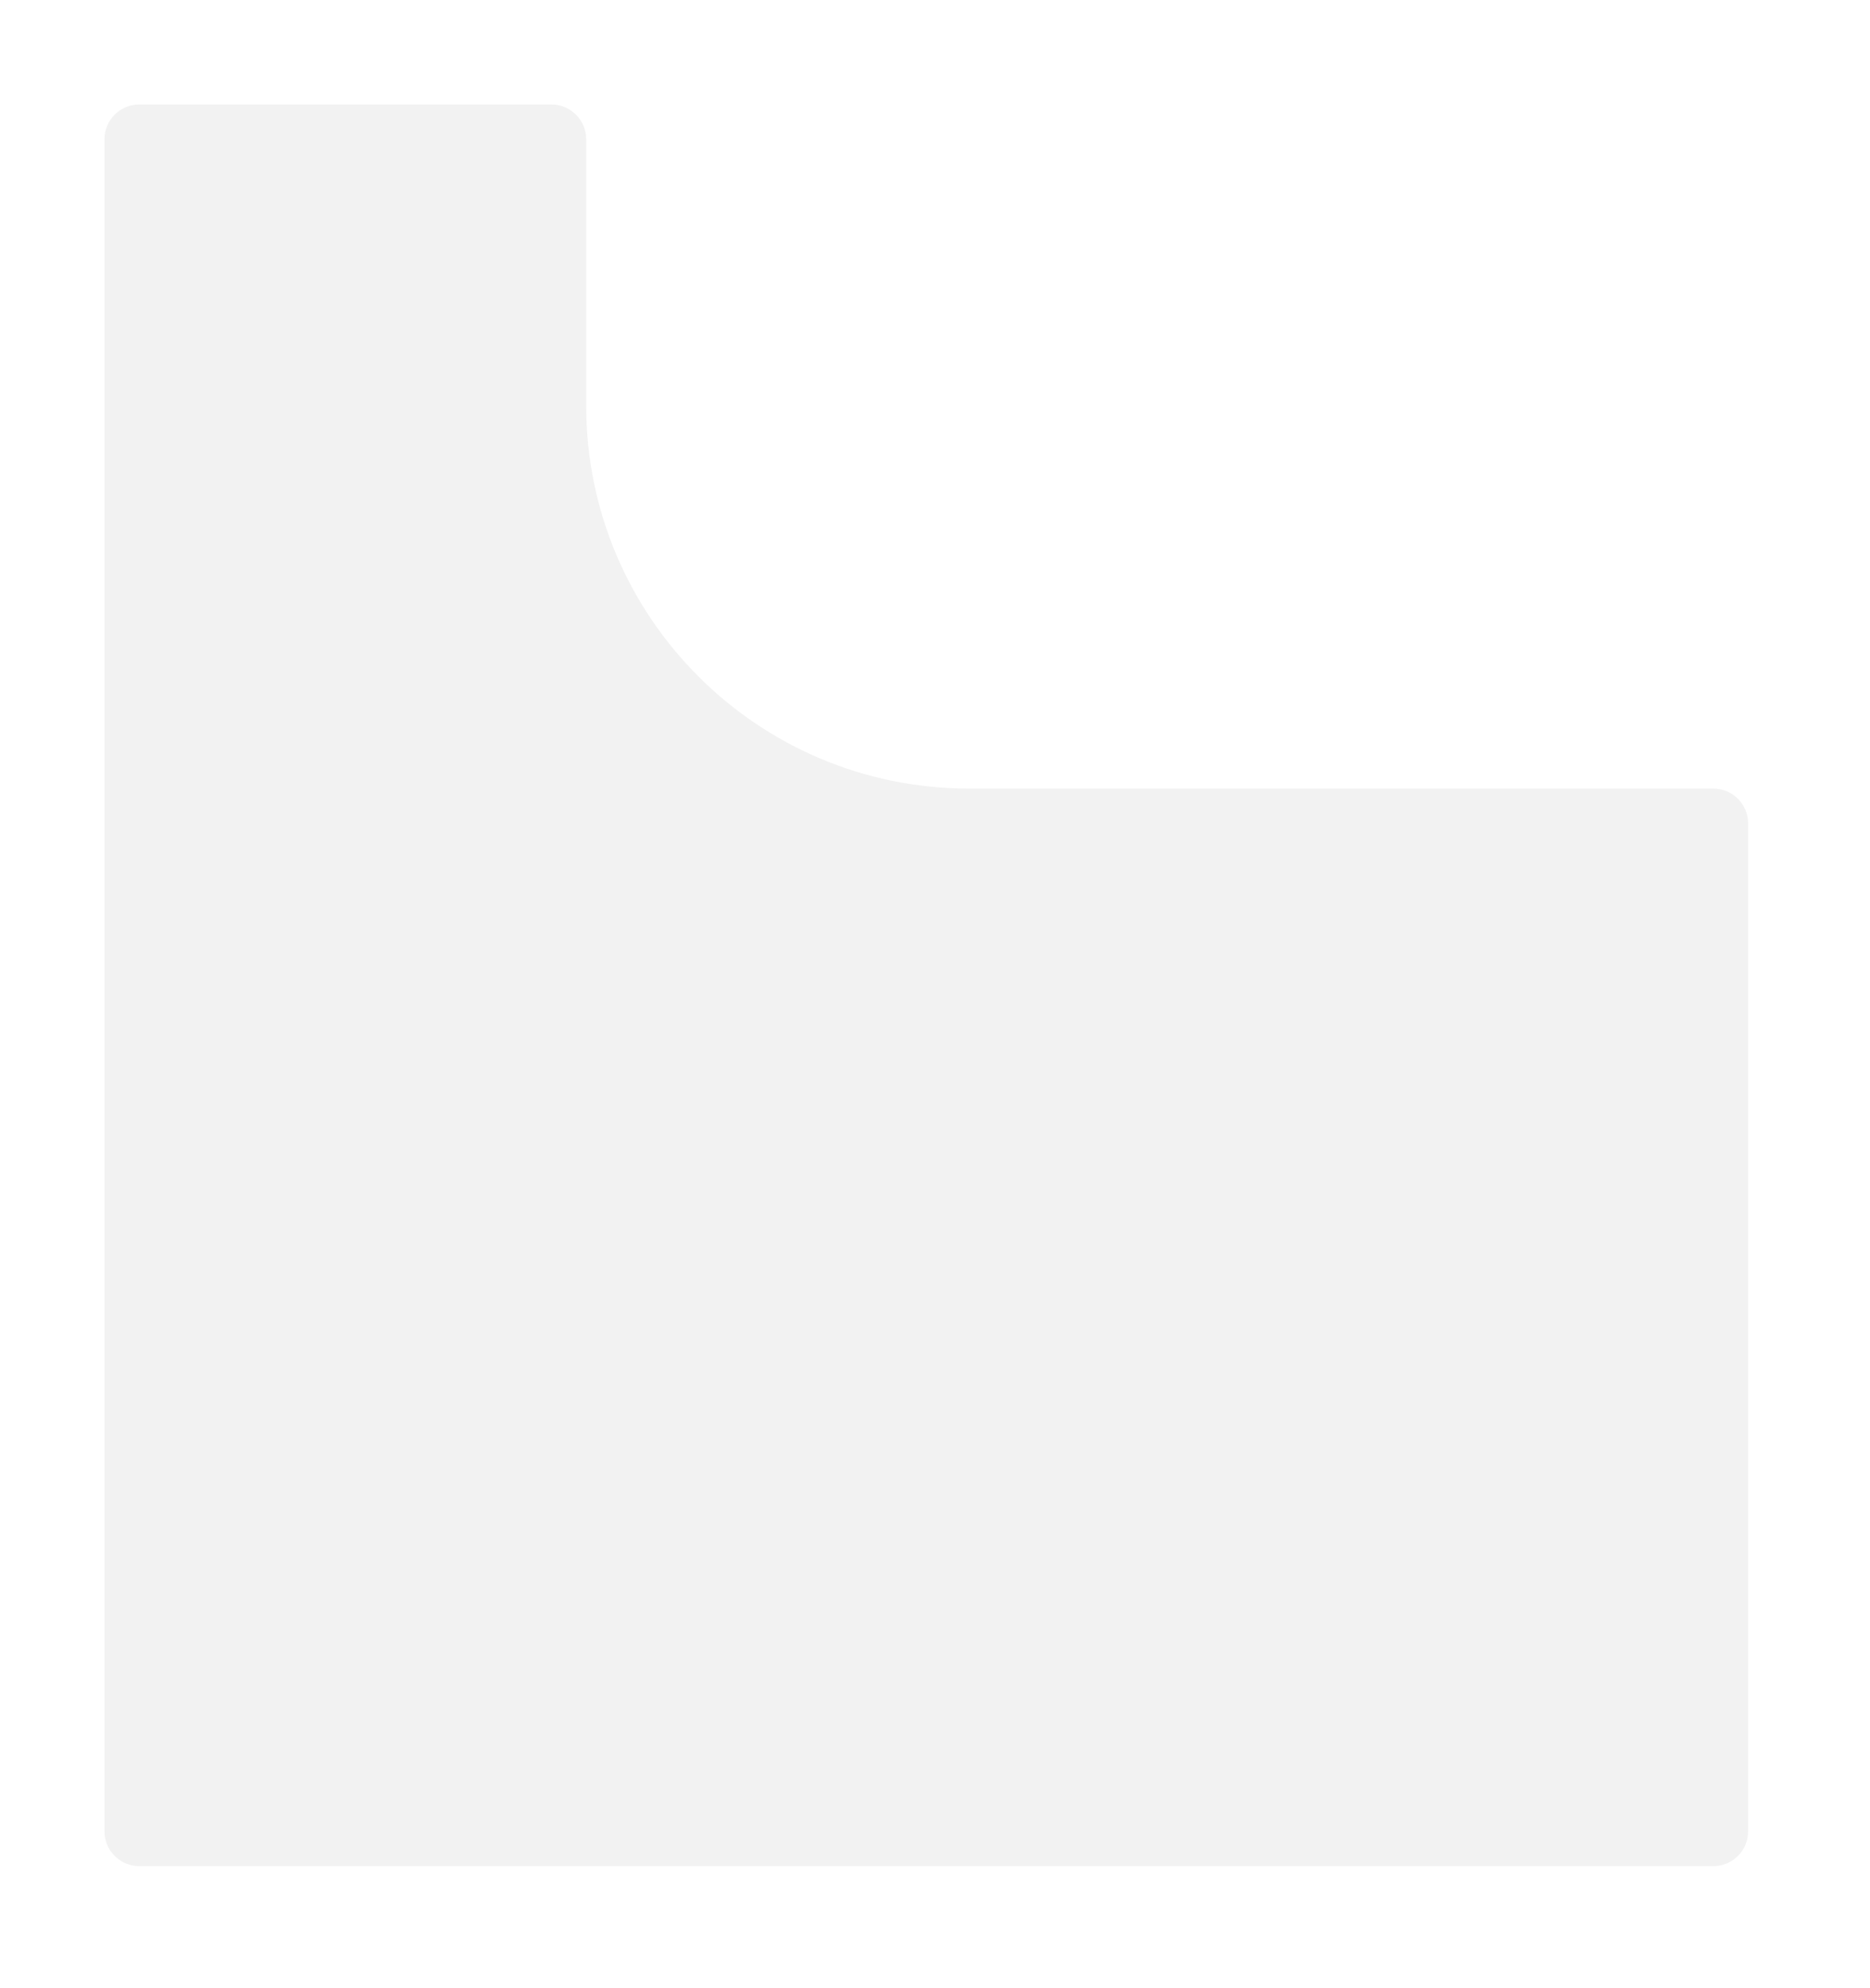 <?xml version="1.0" encoding="UTF-8"?> <svg xmlns="http://www.w3.org/2000/svg" width="537" height="571" viewBox="0 0 537 571" fill="none"><g filter="url(#filter0_dddd_19_81)"><path d="M492 535.94C497.523 535.94 502 531.463 502 525.94V236.476C502 230.953 497.523 226.476 492 226.476H278.332C217.581 226.476 168.332 177.227 168.332 116.476V40C168.332 34.477 163.855 30 158.332 30H40C34.477 30 30 34.477 30 40V230.285C30 232.33 30 234.431 30 236.476V525.94C30 531.463 34.477 535.94 40 535.94H492Z" fill="#F2F2F2"></path></g><defs><filter id="filter0_dddd_19_81" x="0" y="0" width="537" height="570.94" filterUnits="userSpaceOnUse" color-interpolation-filters="sRGB"><feFlood flood-opacity="0" result="BackgroundImageFix"></feFlood><feColorMatrix in="SourceAlpha" type="matrix" values="0 0 0 0 0 0 0 0 0 0 0 0 0 0 0 0 0 0 127 0" result="hardAlpha"></feColorMatrix><feOffset dx="10" dy="10"></feOffset><feGaussianBlur stdDeviation="12.5"></feGaussianBlur><feColorMatrix type="matrix" values="0 0 0 0 0.549 0 0 0 0 0.549 0 0 0 0 0.549 0 0 0 0.9 0"></feColorMatrix><feBlend mode="normal" in2="BackgroundImageFix" result="effect1_dropShadow_19_81"></feBlend><feColorMatrix in="SourceAlpha" type="matrix" values="0 0 0 0 0 0 0 0 0 0 0 0 0 0 0 0 0 0 127 0" result="hardAlpha"></feColorMatrix><feOffset dx="-10" dy="-10"></feOffset><feGaussianBlur stdDeviation="10"></feGaussianBlur><feColorMatrix type="matrix" values="0 0 0 0 1 0 0 0 0 1 0 0 0 0 1 0 0 0 0.9 0"></feColorMatrix><feBlend mode="normal" in2="effect1_dropShadow_19_81" result="effect2_dropShadow_19_81"></feBlend><feColorMatrix in="SourceAlpha" type="matrix" values="0 0 0 0 0 0 0 0 0 0 0 0 0 0 0 0 0 0 127 0" result="hardAlpha"></feColorMatrix><feOffset dx="10" dy="-10"></feOffset><feGaussianBlur stdDeviation="10"></feGaussianBlur><feColorMatrix type="matrix" values="0 0 0 0 0.549 0 0 0 0 0.549 0 0 0 0 0.549 0 0 0 0.2 0"></feColorMatrix><feBlend mode="normal" in2="effect2_dropShadow_19_81" result="effect3_dropShadow_19_81"></feBlend><feColorMatrix in="SourceAlpha" type="matrix" values="0 0 0 0 0 0 0 0 0 0 0 0 0 0 0 0 0 0 127 0" result="hardAlpha"></feColorMatrix><feOffset dx="-10" dy="10"></feOffset><feGaussianBlur stdDeviation="10"></feGaussianBlur><feColorMatrix type="matrix" values="0 0 0 0 0.549 0 0 0 0 0.549 0 0 0 0 0.549 0 0 0 0.2 0"></feColorMatrix><feBlend mode="normal" in2="effect3_dropShadow_19_81" result="effect4_dropShadow_19_81"></feBlend><feBlend mode="normal" in="SourceGraphic" in2="effect4_dropShadow_19_81" result="shape"></feBlend></filter></defs></svg> 
